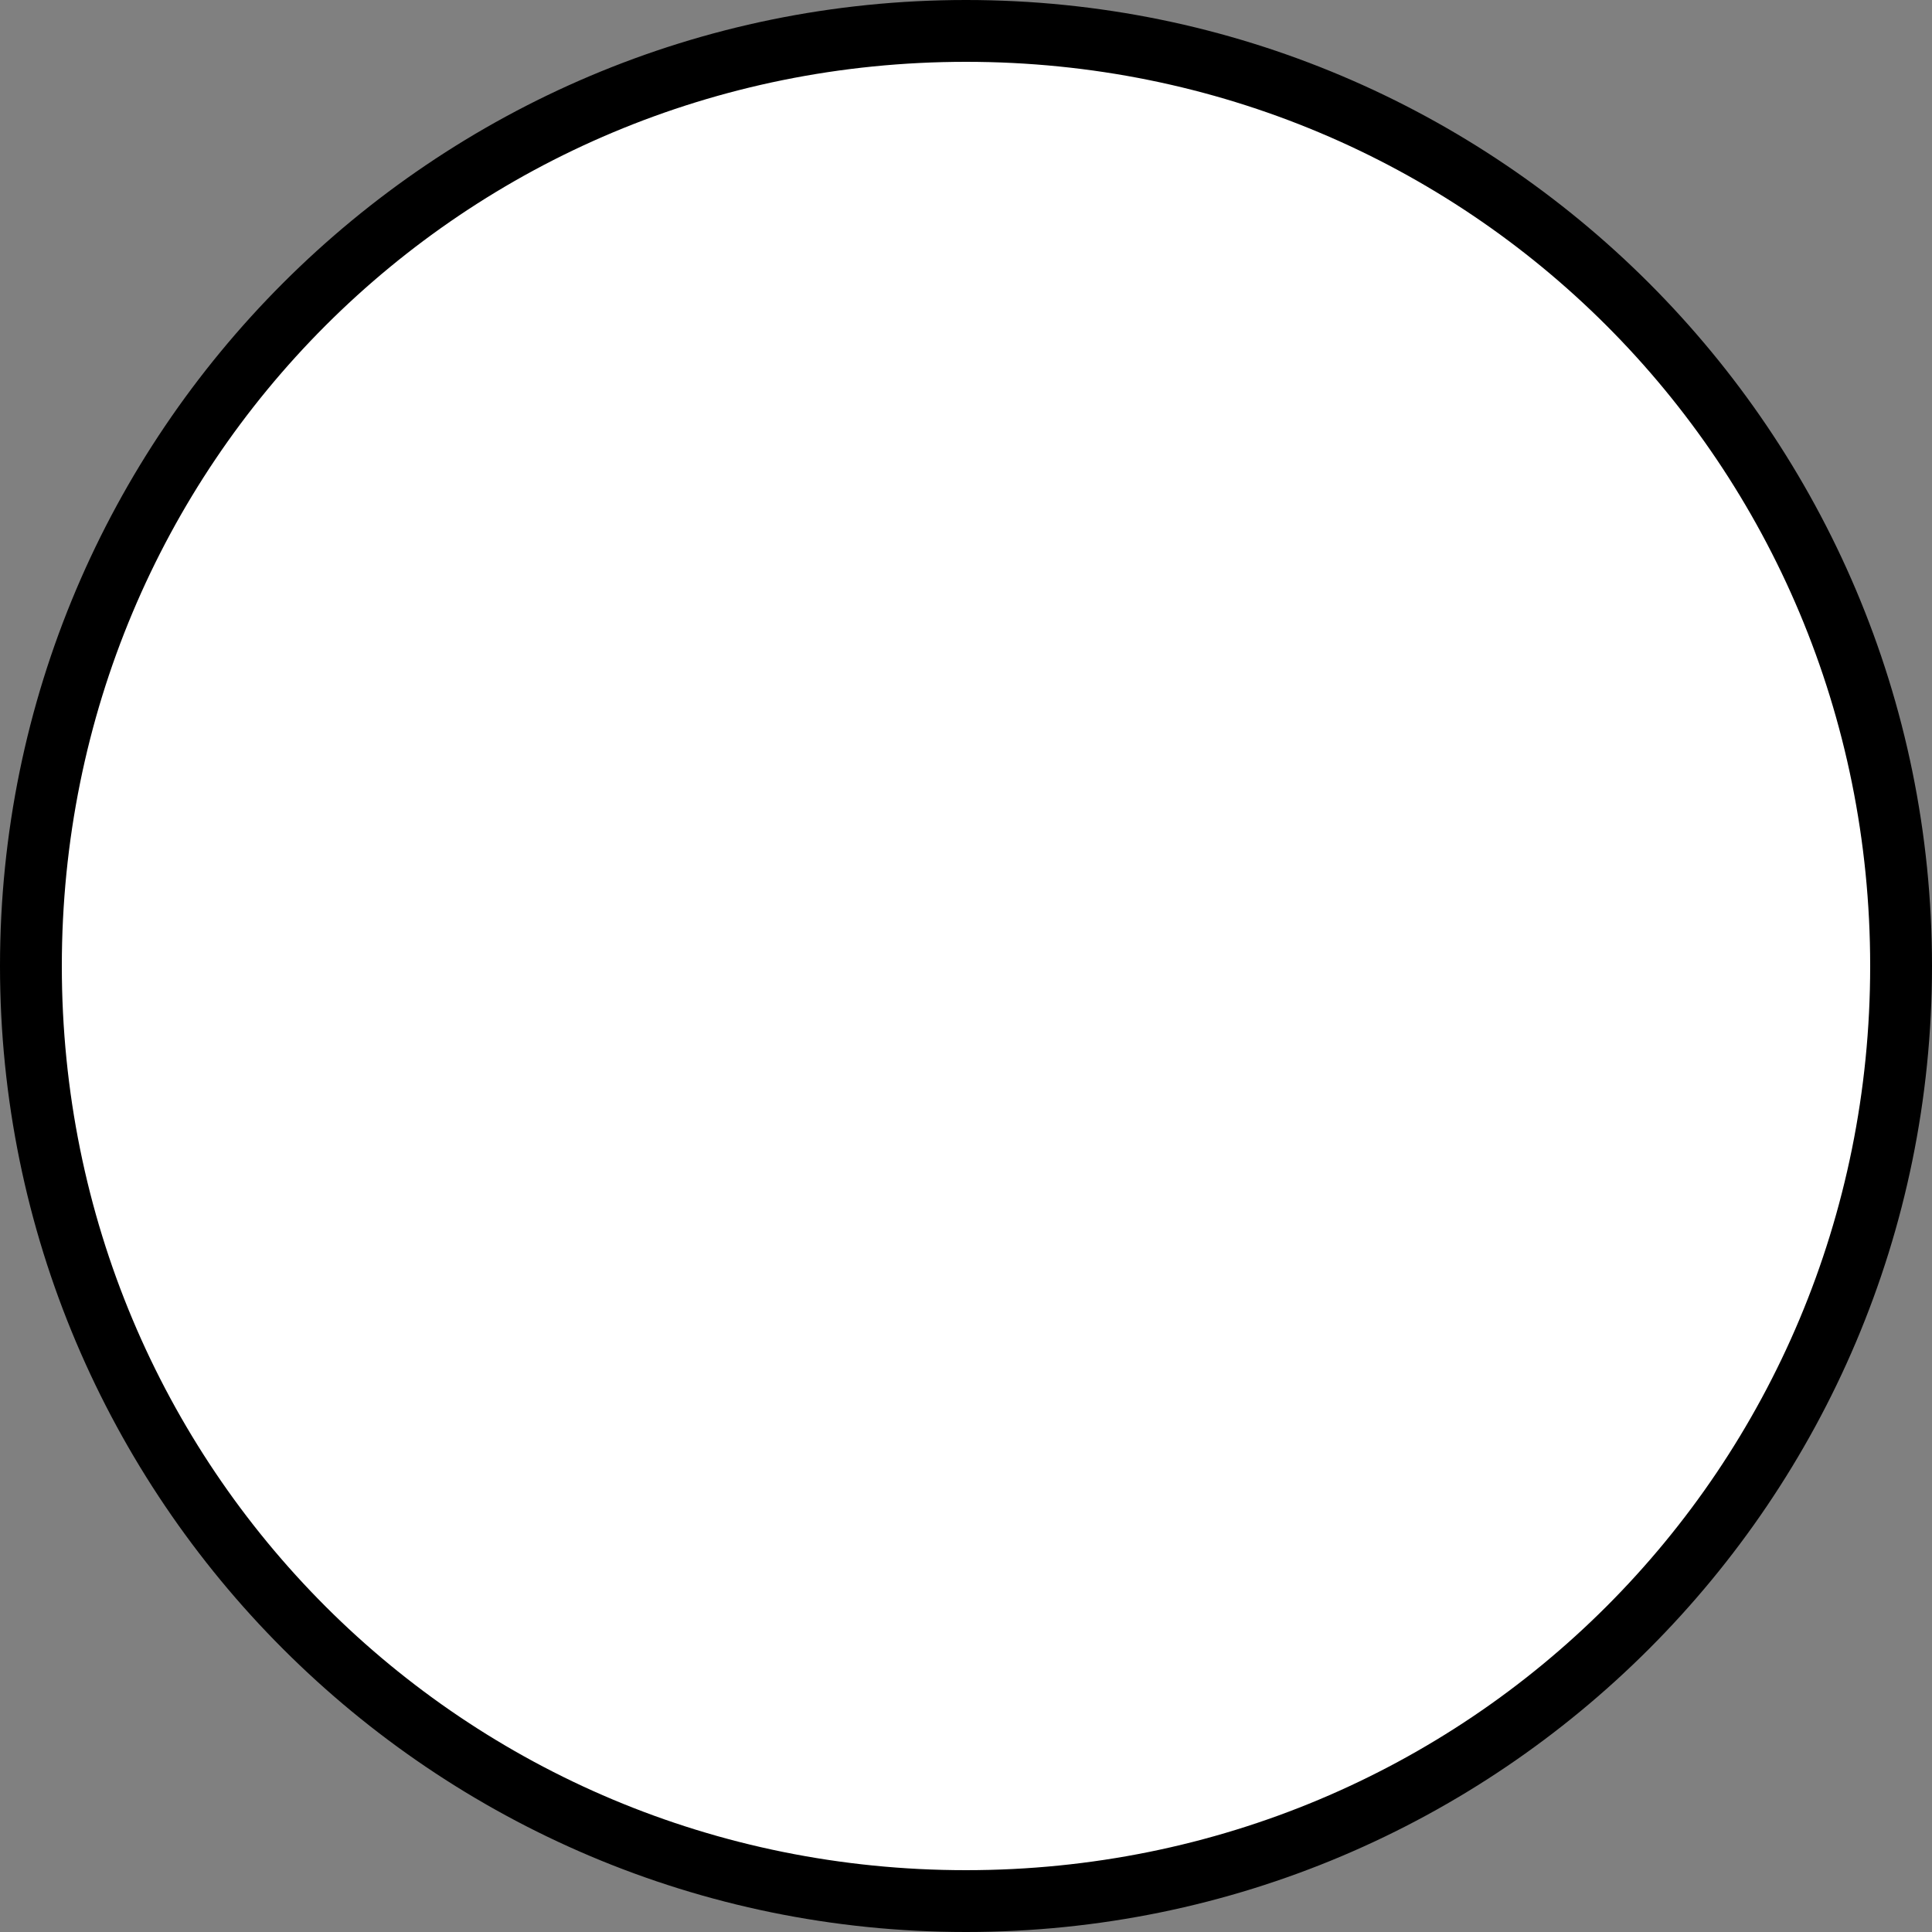 <?xml version="1.0" encoding="utf-8"?>
<!-- Generator: Adobe Illustrator 25.2.3, SVG Export Plug-In . SVG Version: 6.00 Build 0)  -->
<svg version="1.1" id="Calque_1" xmlns="http://www.w3.org/2000/svg" xmlns:xlink="http://www.w3.org/1999/xlink" x="0px" y="0px"
	 viewBox="0 0 25 25" style="enable-background:new 0 0 25 25;" xml:space="preserve">
<rect x="0" y="0" width="25" height="25" fill="#808080" stroke="none"/>
<style type="text/css">
	.st0{enable-background:new    ;}
	.st1{fill:#FFFFFF;}
</style>
<g class="st0">
	<circle class="st1" cx="12.5" cy="12.5" r="12.1"/>
	<path d="M12.5,25C5.6,25,0,19.4,0,12.5S5.6,0,12.5,0C19.4,0,25,5.6,25,12.5S19.4,25,12.5,25z M12.5,0.8C6,0.8,0.8,6,0.8,12.5
		C0.8,19,6,24.2,12.5,24.2S24.2,19,24.2,12.5C24.2,6,19,0.8,12.5,0.8z"/>
</g>
</svg>
